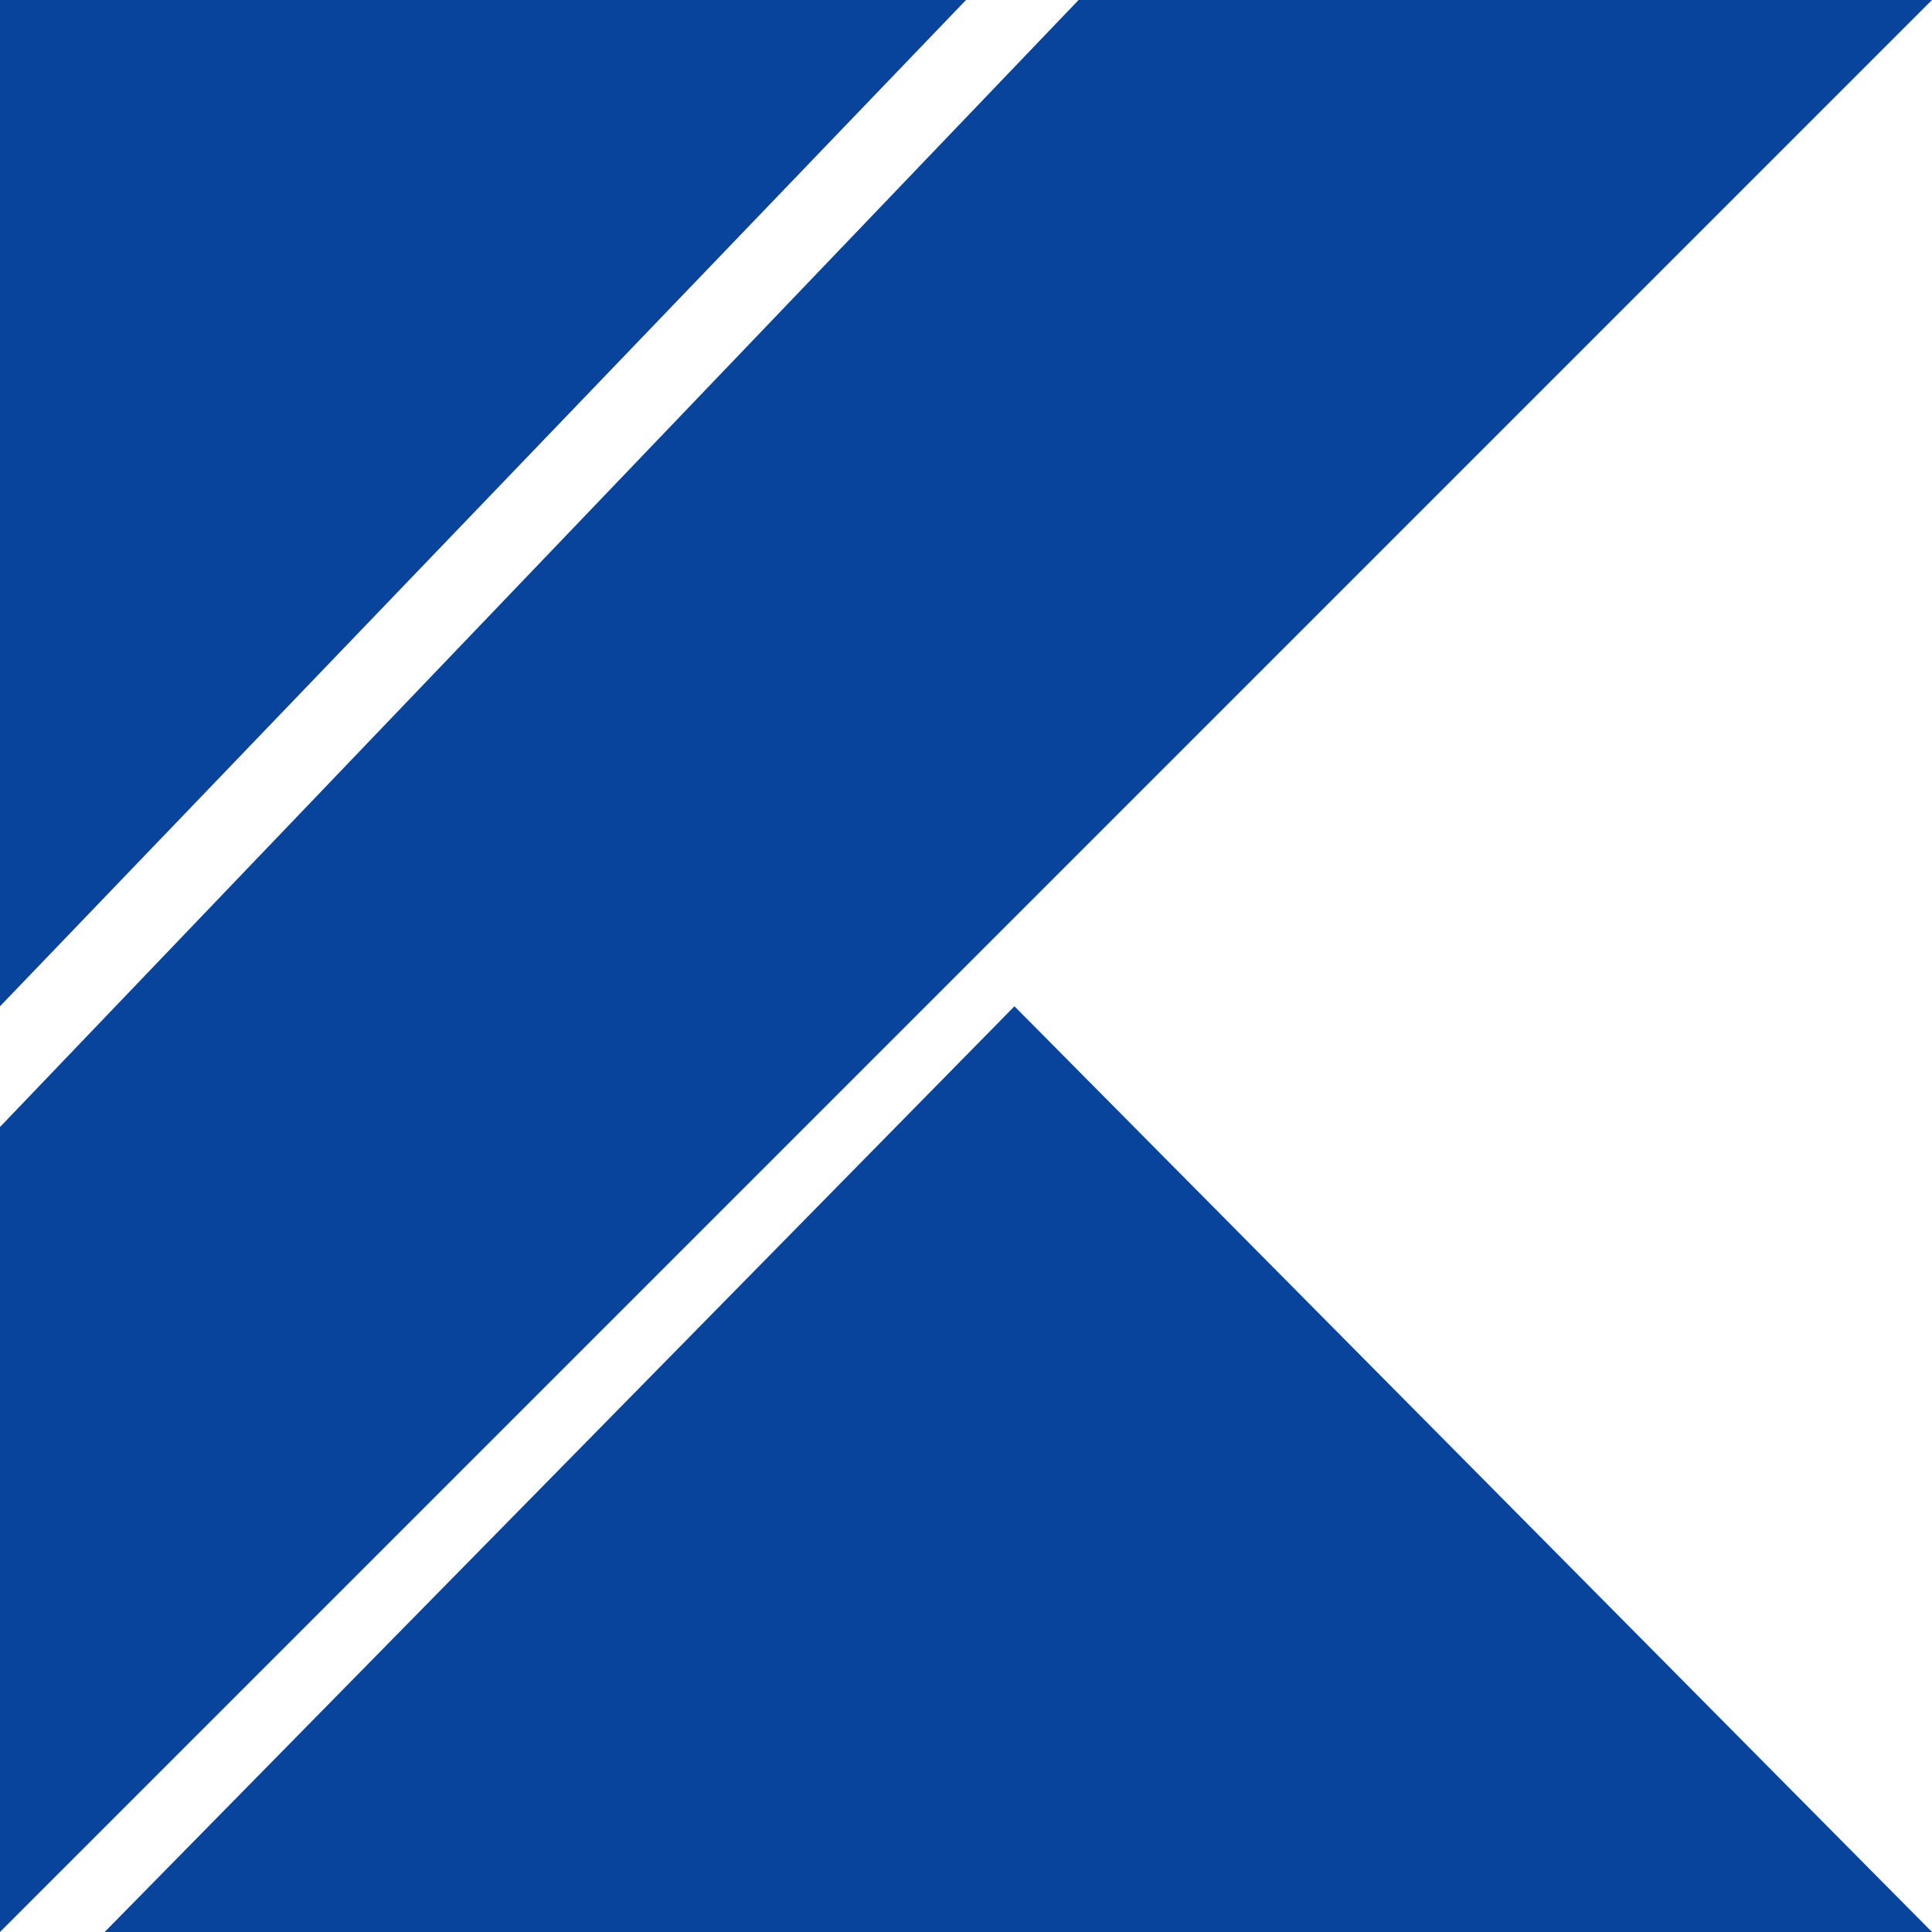 <?xml version="1.0" encoding="UTF-8"?>
<svg xmlns="http://www.w3.org/2000/svg" width="40" height="40" viewBox="0 0 40 40" fill="none">
  <g clip-path="url(#clip0_5283_681)">
    <path d="M2.167 40L21.003 20.834L40 40H2.167ZM0 0H20L0 20.834V0ZM22.331 0L0 23.334V40L40 0H22.331Z" fill="#09449C"></path>
  </g>
  <defs>
    <clipPath id="clip0_5283_681">
      <rect width="40" height="40" fill="white"></rect>
    </clipPath>
  </defs>
</svg>
